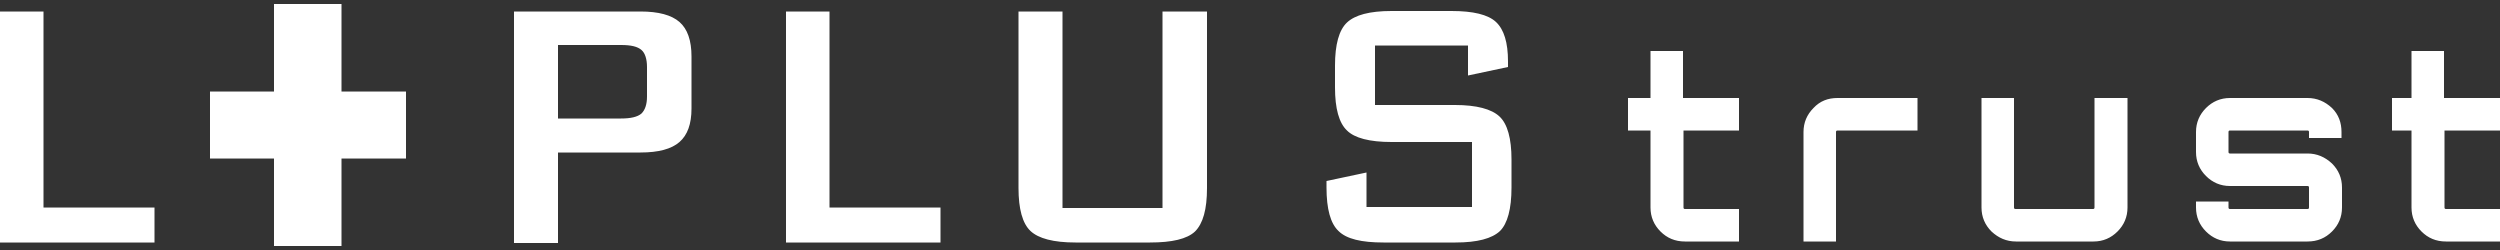 <svg version="1.1" id="レイヤー_1" xmlns="http://www.w3.org/2000/svg" x="0" y="0" viewBox="0 0 500 50" style="enable-background:new 0 0 500 50" xml:space="preserve"><rect x="0" y="0" width="500" height="50" fill="#333333" stroke="none"/><style>.st0{fill:#fff}</style><path class="st0" d="M500 26.1v-6.5h-11.2v-9.4h-6.5v9.4h-3.9v6.5h3.9v15.4c0 1.9.7 3.5 2 4.8 1.3 1.3 2.9 2 4.9 2H500v-6.5h-10.8c-.2 0-.3-.1-.3-.3V26.1H500zM367.5 19.6h16v6.5h-16c-.2 0-.3.1-.3.3v21.9h-6.5V26.4c0-1.9.7-3.5 2-4.8 1.3-1.4 2.9-2 4.8-2zM419 19.6h6.5v21.9c0 1.9-.7 3.5-2 4.8-1.3 1.3-2.9 2-4.8 2h-15.5c-1.9 0-3.5-.7-4.9-2-1.3-1.3-2-2.9-2-4.8V19.6h6.5v21.9c0 .2.1.3.3.3h15.5c.2 0 .3-.1.3-.3V19.6zM468.3 26.4v1.2h-6.5v-1.2c0-.2-.1-.3-.3-.3H446c-.2 0-.3.1-.3.3v4c0 .2.1.3.3.3h15.5c1.9 0 3.5.7 4.9 2 1.3 1.3 2 2.9 2 4.8v4c0 1.9-.7 3.5-2 4.8-1.3 1.3-2.9 2-4.9 2H446c-1.9 0-3.5-.7-4.8-2-1.3-1.3-2-2.9-2-4.8v-1.2h6.5v1.2c0 .2.1.3.3.3h15.5c.2 0 .3-.1.3-.3v-4c0-.2-.1-.3-.3-.3H446c-1.9 0-3.5-.7-4.8-2-1.3-1.3-2-2.9-2-4.8v-4c0-1.9.7-3.5 2-4.8 1.3-1.3 2.9-2 4.8-2h15.5c1.9 0 3.5.7 4.9 2 1.3 1.3 1.9 2.9 1.9 4.8zM347.8 26.1v-6.5h-11.2v-9.4h-6.5v9.4h-4.5v6.5h4.5v15.4c0 1.9.7 3.5 2 4.8 1.3 1.3 2.9 2 4.9 2h10.8v-6.5H337c-.2 0-.3-.1-.3-.3V26.1h11.1zM102.8 48.5V2.3h25.3c3.6 0 6.2.7 7.8 2.1 1.6 1.4 2.4 3.7 2.4 6.9v10.4c0 3.1-.8 5.3-2.4 6.7-1.6 1.4-4.2 2.1-7.8 2.1h-16.5v18.1h-8.8zM124.2 9h-12.6v14.7h12.6c1.9 0 3.3-.3 4.1-1 .7-.7 1.1-1.8 1.1-3.4v-5.9c0-1.6-.4-2.8-1.1-3.4-.8-.7-2.1-1-4.1-1M157.2 48.5V2.3h8.7v39.2h22.2v7zM0 48.5V2.3h8.7v39.2h22.2v7zM212.5 2.3v39.3h20V2.3h8.9v35.3c0 4.3-.8 7.1-2.4 8.7-1.6 1.5-4.6 2.2-9 2.2h-14.9c-4.4 0-7.4-.8-9-2.3-1.6-1.5-2.4-4.4-2.4-8.6V2.3h8.8zM293.7 9.1H275V21h16c4.3 0 7.3.8 8.9 2.3 1.6 1.5 2.4 4.4 2.4 8.6v5.6c0 4.3-.8 7.2-2.3 8.7-1.6 1.5-4.5 2.3-8.9 2.3h-14.4c-4.4 0-7.4-.7-9-2.3-1.6-1.5-2.4-4.4-2.4-8.7v-1.3l8-1.7v6.9h21.1v-13h-16.1c-4.4 0-7.4-.8-8.9-2.3-1.6-1.5-2.4-4.4-2.4-8.6v-4.4c0-4.2.8-7.1 2.4-8.6 1.6-1.5 4.5-2.3 8.9-2.3h12c4.3 0 7.3.7 8.9 2.2 1.6 1.5 2.4 4.1 2.4 7.9v1.1l-8 1.7v-6zM81.2 18.3H68.3V.8H54.8v17.5H42v13.4h12.8v17.5h13.5V31.7h12.9z"/></svg>